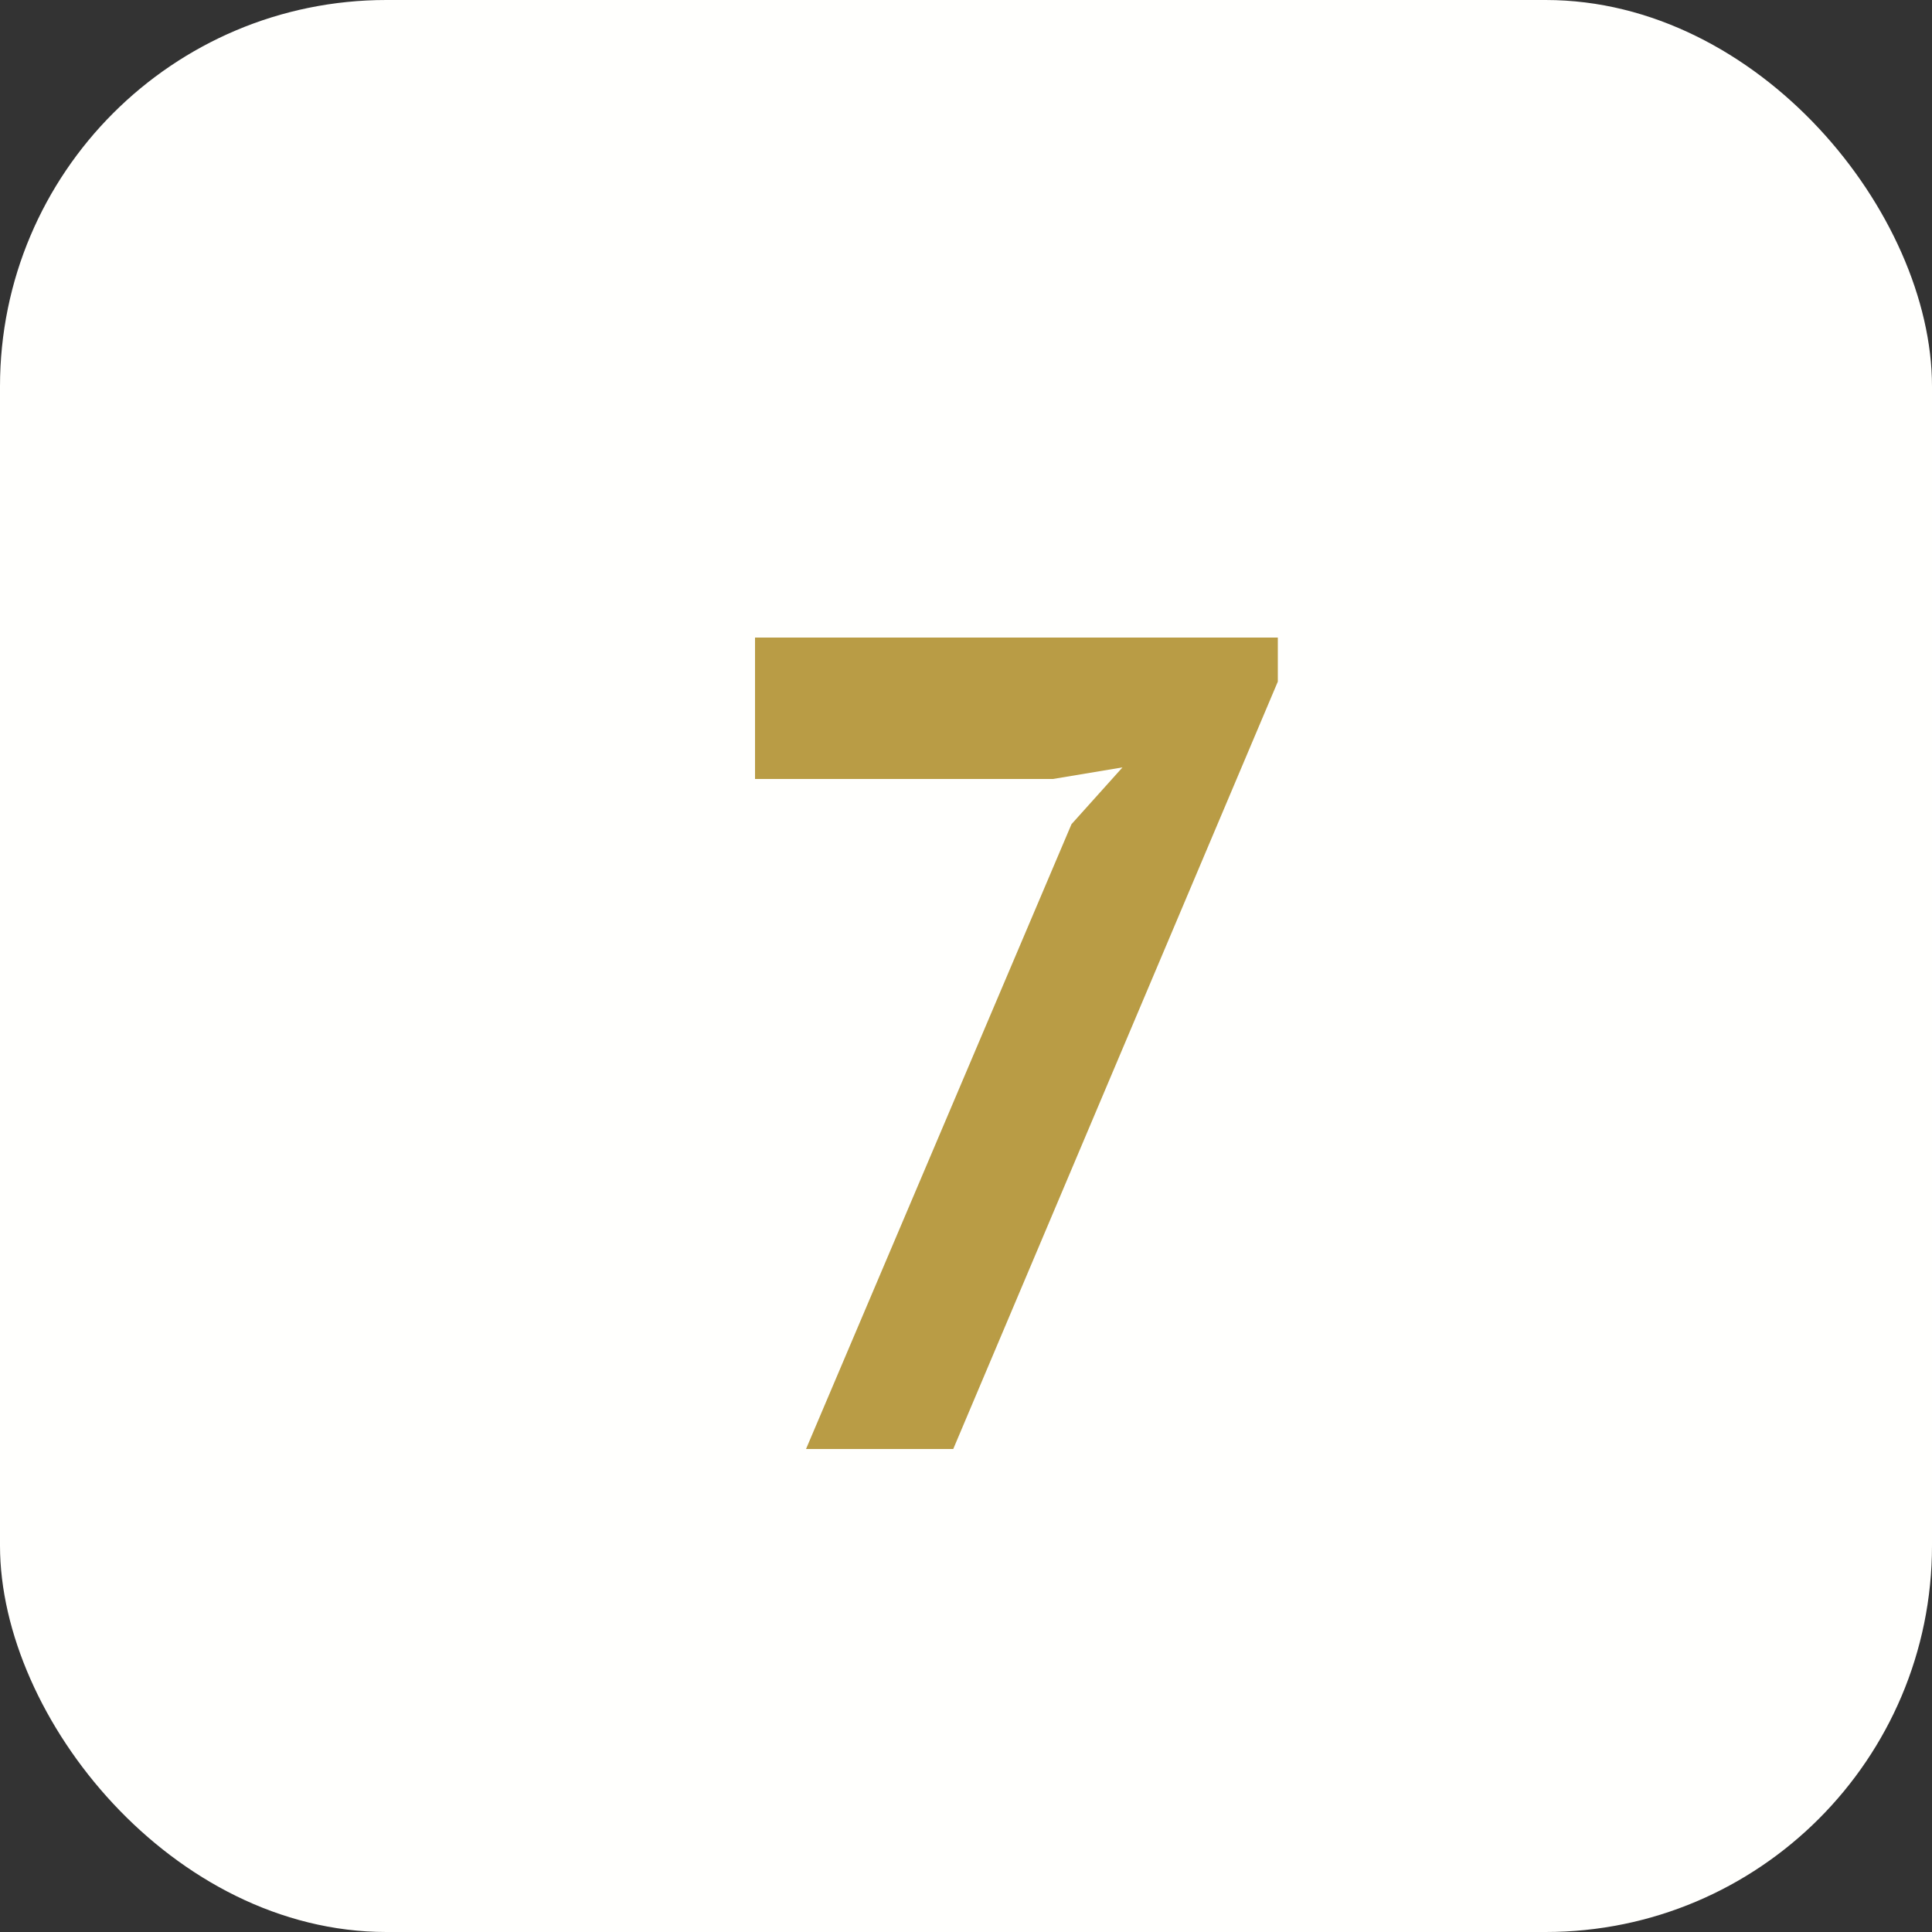 <?xml version="1.0" encoding="UTF-8"?> <svg xmlns="http://www.w3.org/2000/svg" width="20" height="20" viewBox="0 0 20 20" fill="none"><rect x="0" y="0" width="20" height="20" fill="#333333" stroke="none"/> <rect width="20" height="20" rx="4" fill="#FFFFFD"></rect> <path d="M8.344 15L11.092 8.532L11.62 7.944L10.9 8.064H7.816V6.6H13.228V7.056L9.868 15H8.344Z" fill="#B99C45"></path> </svg> 